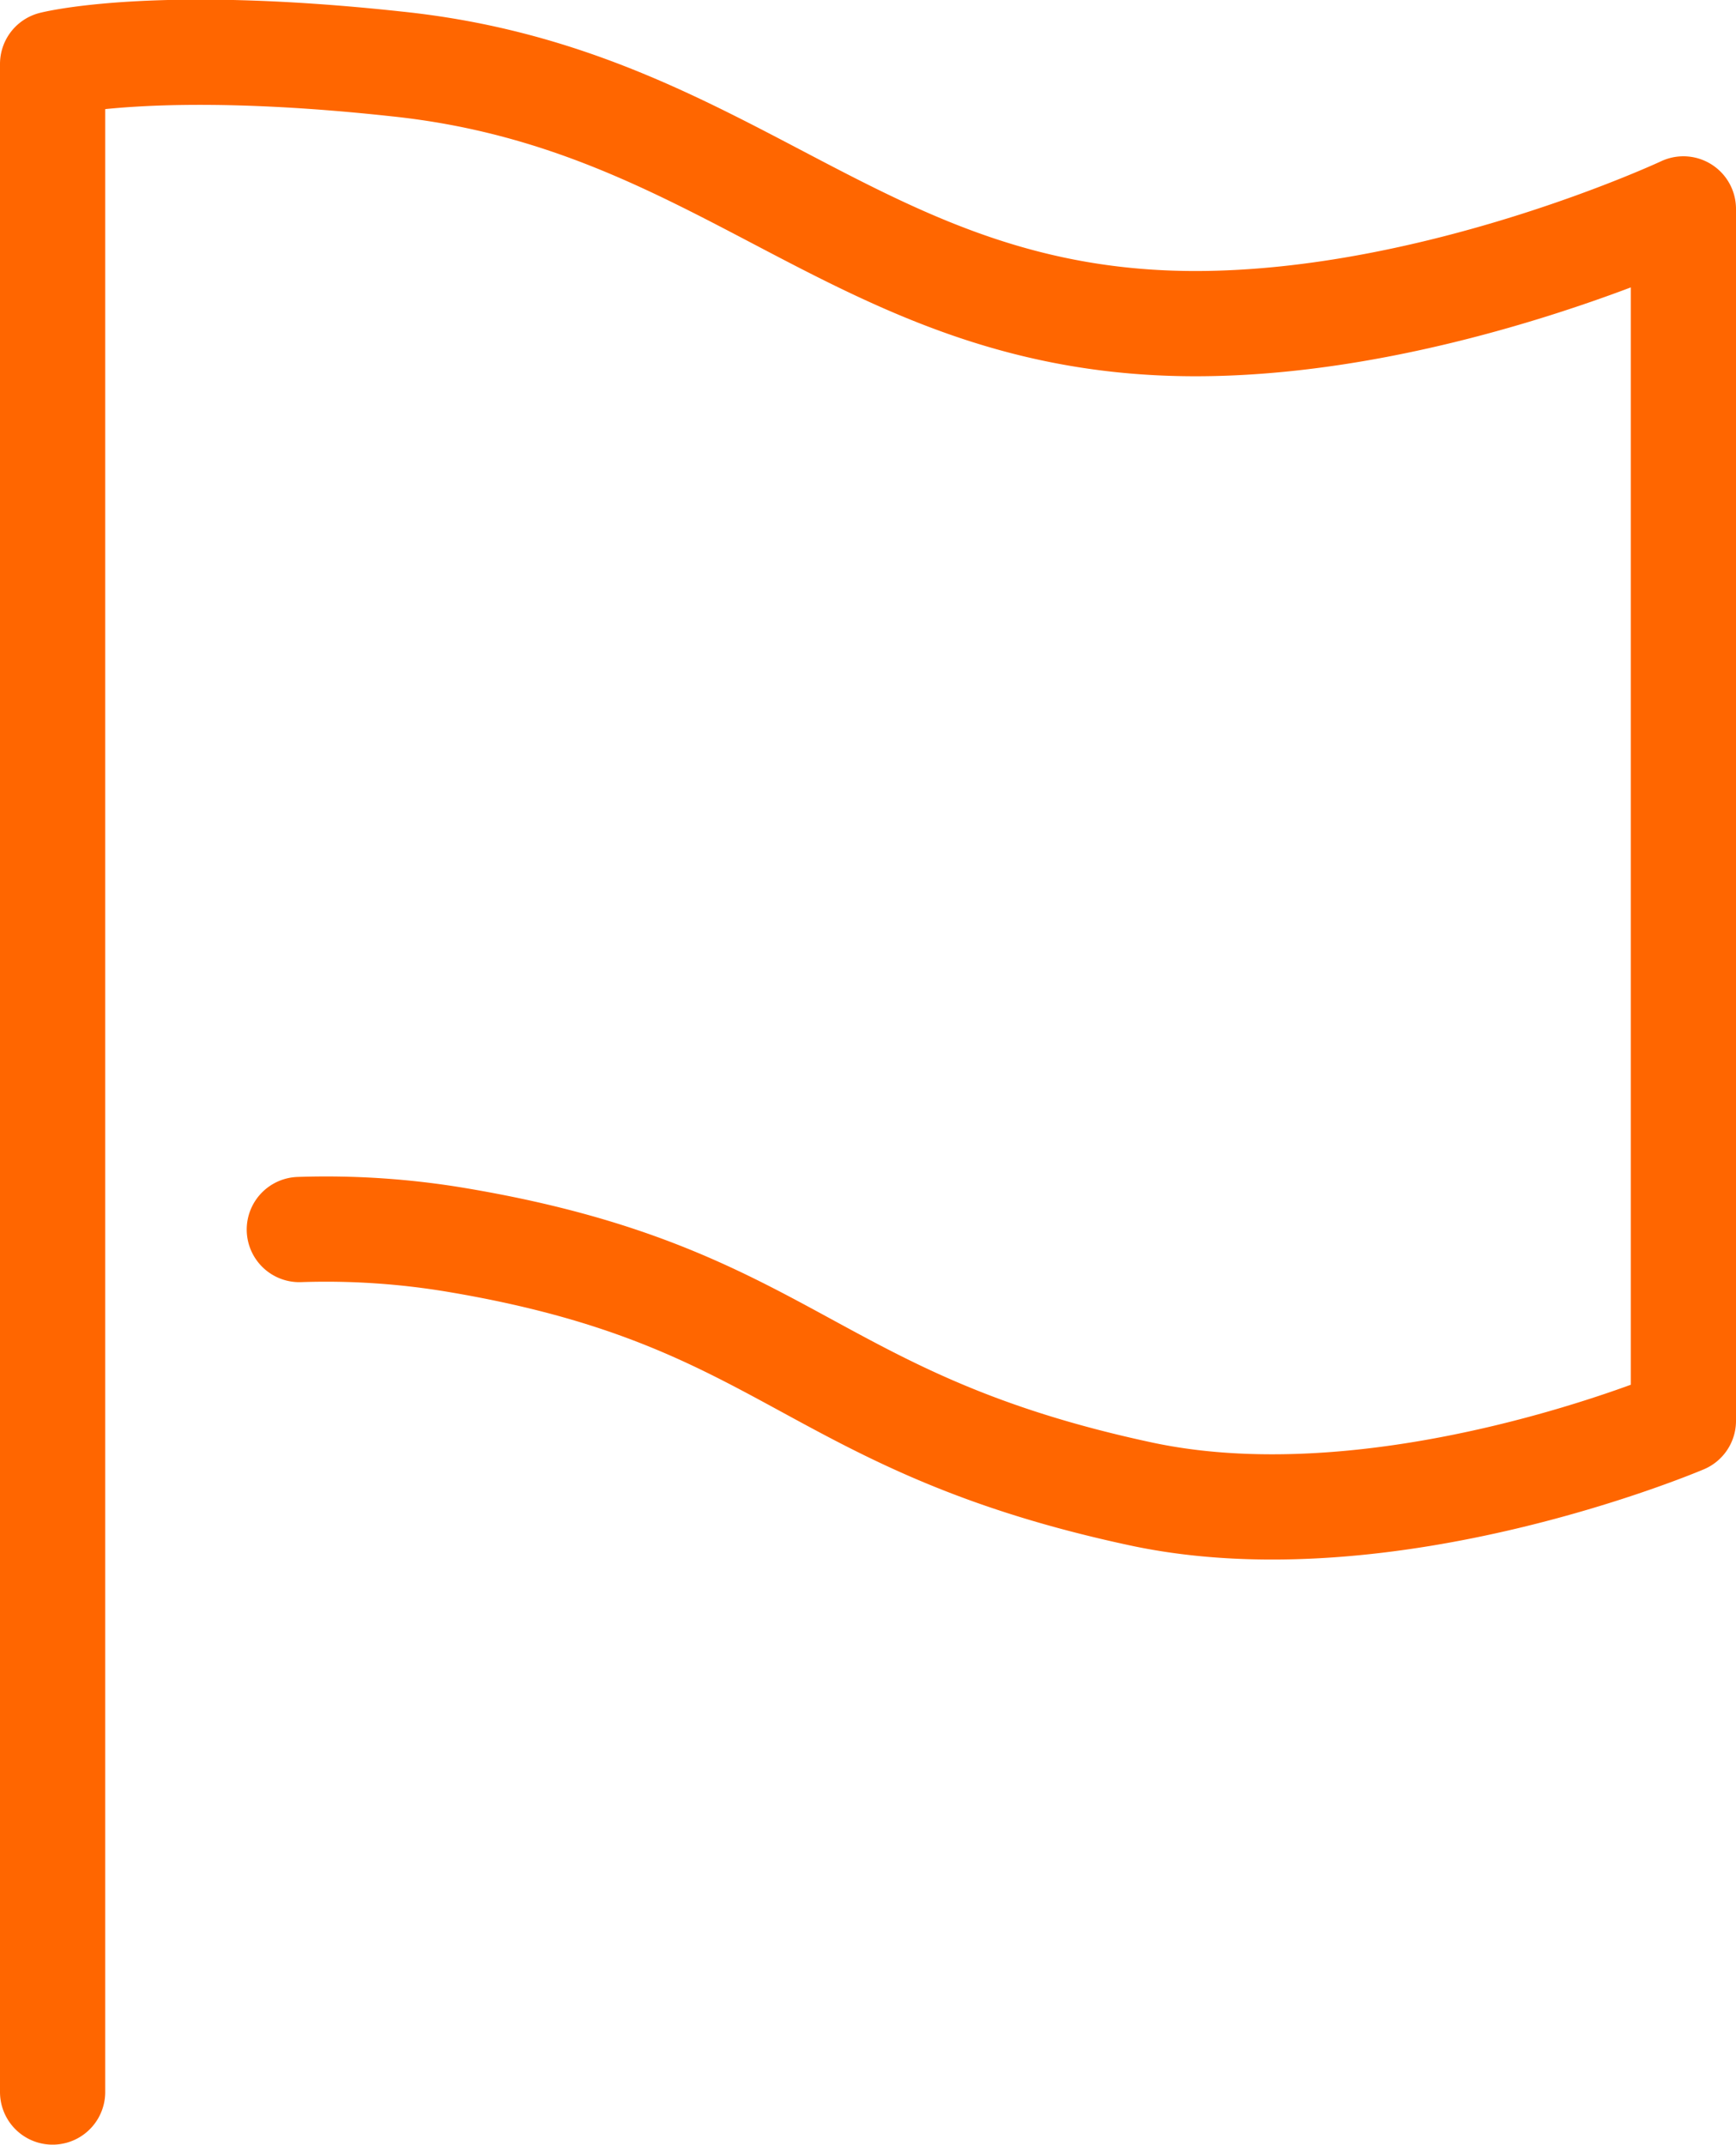 <svg xmlns="http://www.w3.org/2000/svg" viewBox="0 0 66 81.51"><defs><style>.a{fill:none;stroke:#f60;stroke-linecap:round;stroke-linejoin:round;stroke-width:4px;}</style></defs><path class="a" d="M2,79.51V2.43s3.88-1,13.08,0C27.83,3.76,32.7,12.3,45.45,12.3,54.7,12.3,64,7.94,64,7.94V54s-11.22,4.79-20.62,2.78c-12.75-2.73-13.33-7.52-26-9.65a30,30,0,0,0-6-.4"/></svg>